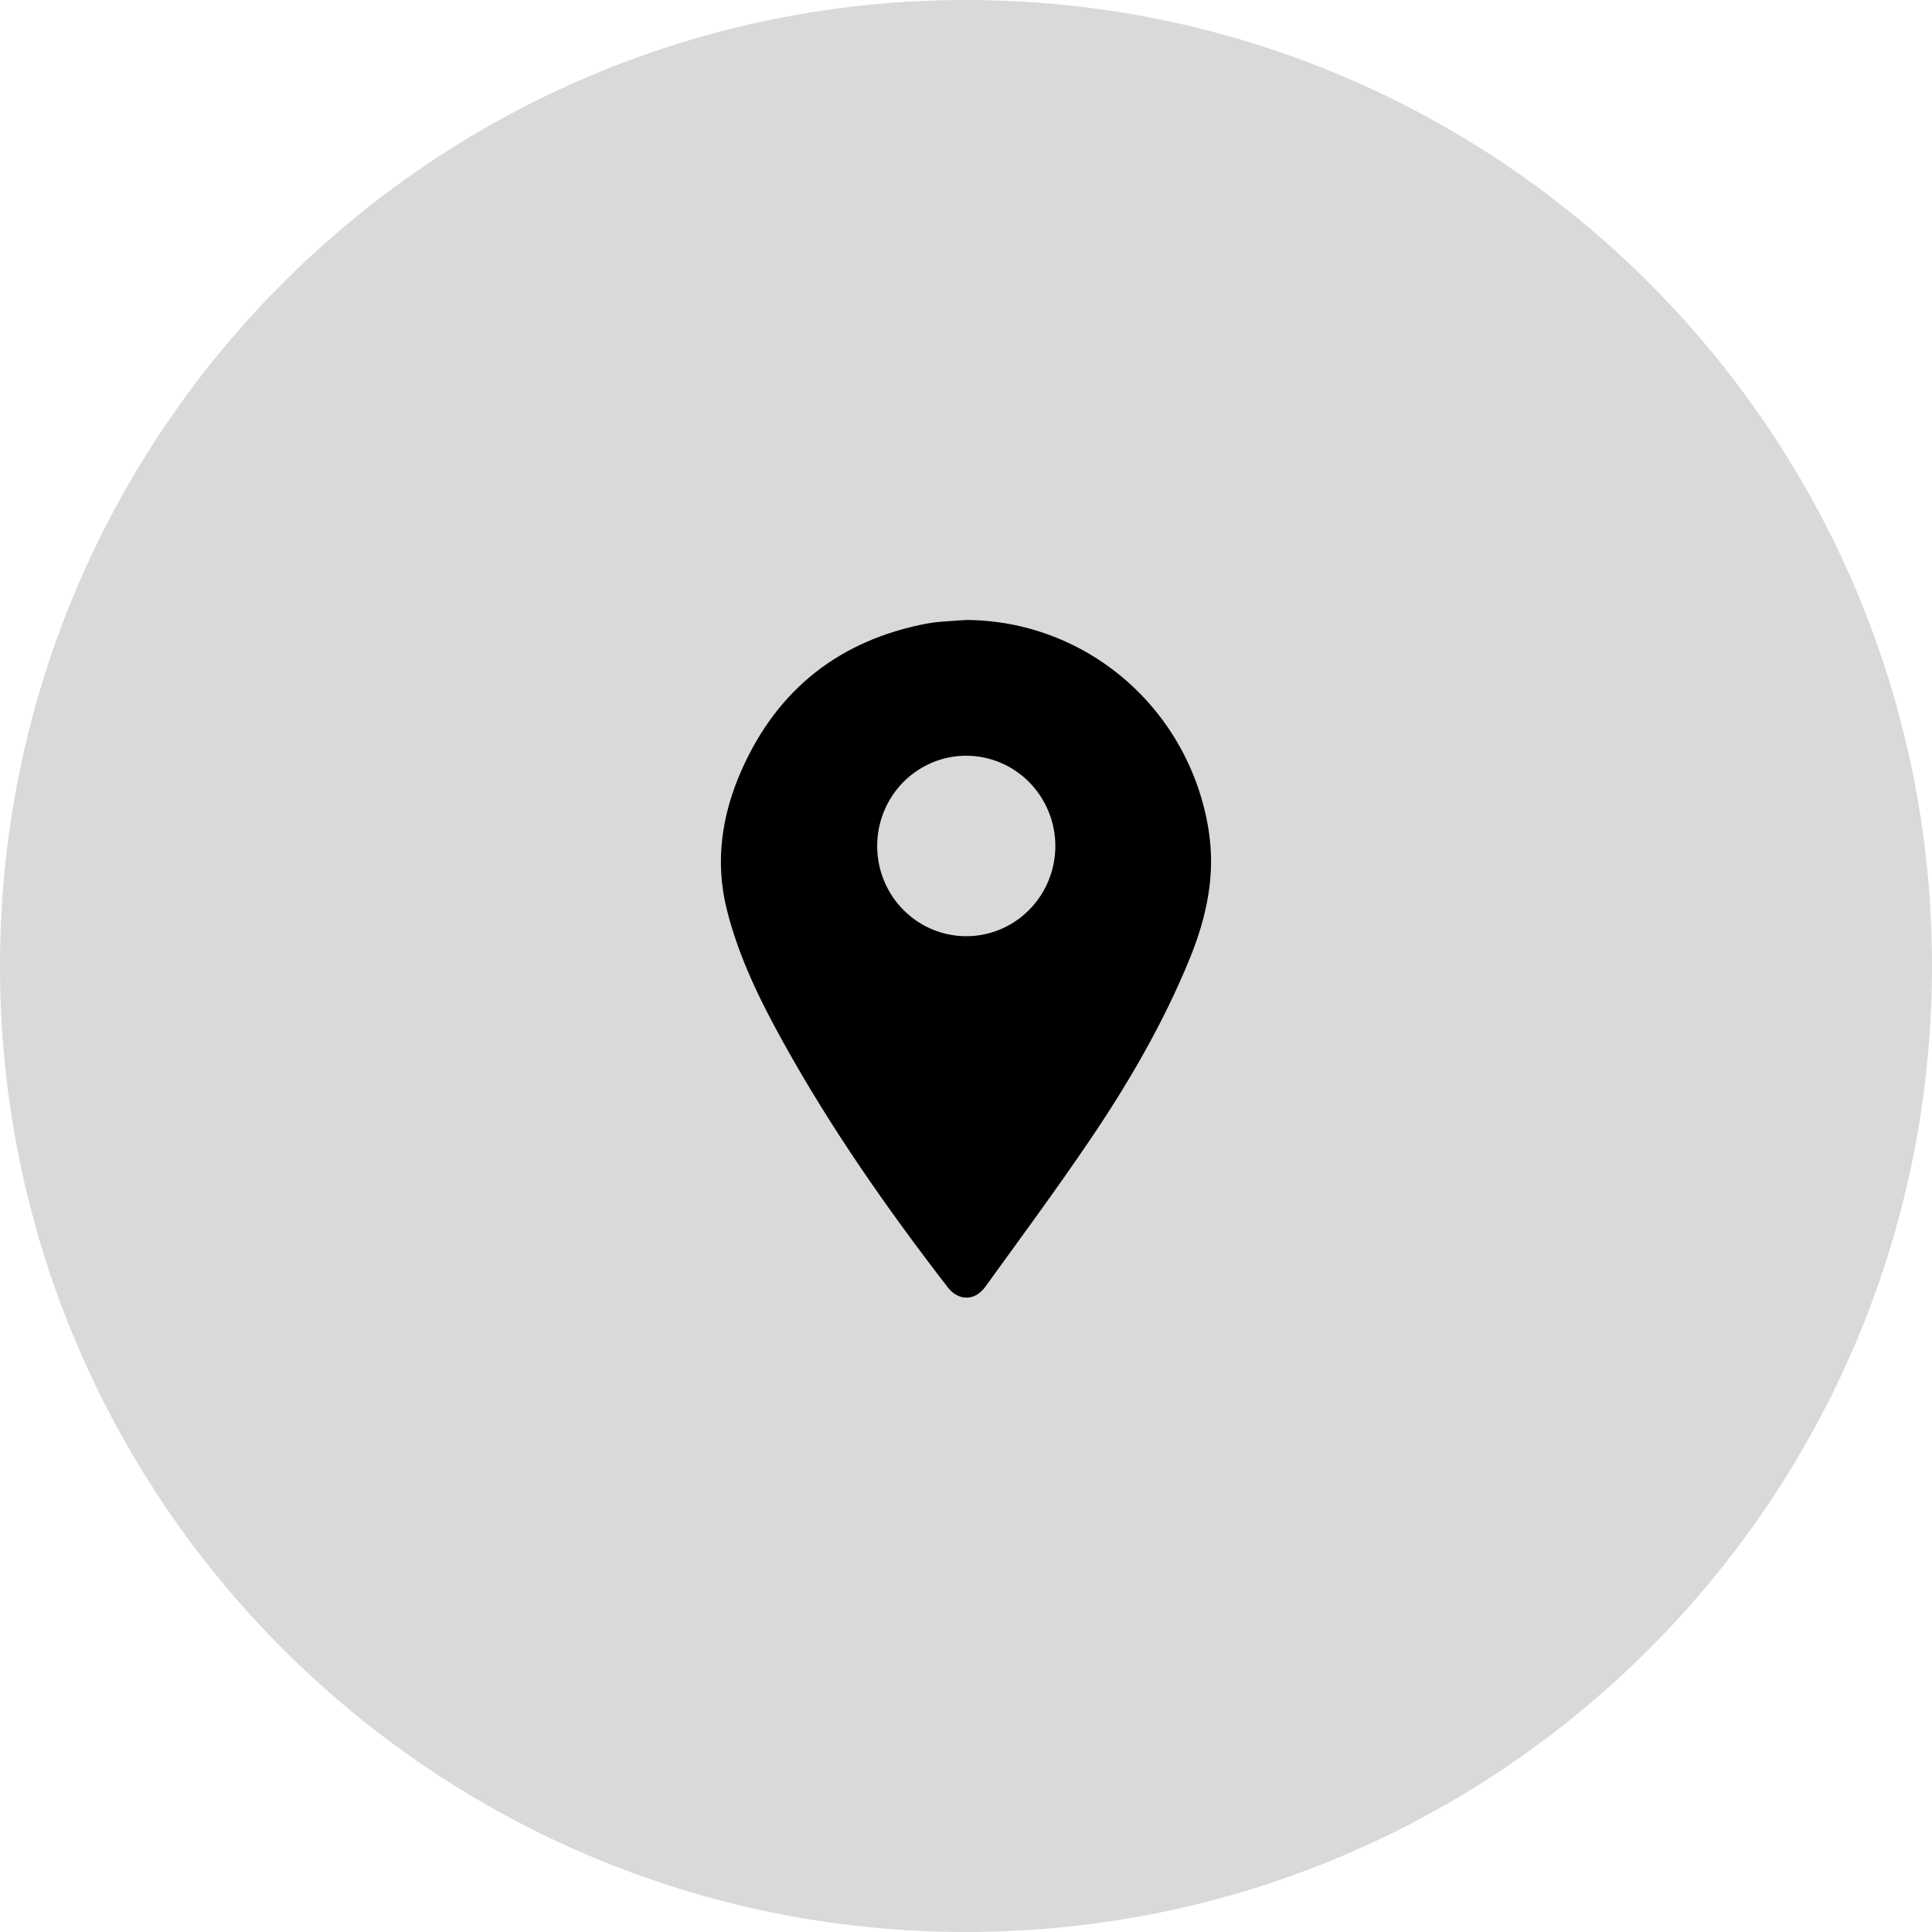 <svg width="134" height="134" viewBox="0 0 134 134" fill="none" xmlns="http://www.w3.org/2000/svg">
<path d="M134 67C134 104.003 104.003 134 67 134C29.997 134 0 104.003 0 67C0 29.997 29.997 0 67 0C104.003 0 134 29.997 134 67Z" fill="#D9D9D9"/>
<path d="M67.039 43C71.075 43.022 74.974 44.49 78.045 47.144C81.116 49.798 83.161 53.468 83.817 57.502C84.332 60.647 83.696 63.581 82.53 66.458C80.698 70.95 78.275 75.114 75.569 79.106C73.239 82.541 70.77 85.886 68.341 89.246C67.618 90.248 66.478 90.249 65.735 89.287C61.55 83.866 57.626 78.265 54.302 72.251C52.687 69.339 51.223 66.34 50.409 63.081C49.573 59.732 50.07 56.485 51.439 53.404C53.948 47.752 58.288 44.386 64.311 43.244C64.628 43.187 64.947 43.146 65.267 43.121C65.851 43.073 66.445 43.039 67.039 43ZM67.018 52.416C65.796 52.416 64.601 52.783 63.584 53.471C62.568 54.16 61.776 55.138 61.309 56.282C60.842 57.426 60.72 58.685 60.959 59.9C61.199 61.114 61.788 62.23 62.653 63.104C63.519 63.979 64.621 64.574 65.82 64.814C67.019 65.055 68.262 64.929 69.391 64.454C70.519 63.978 71.484 63.174 72.161 62.143C72.839 61.112 73.199 59.901 73.197 58.663C73.192 57.005 72.539 55.418 71.381 54.247C70.223 53.076 68.654 52.418 67.018 52.416Z" fill="black"/>
</svg>
